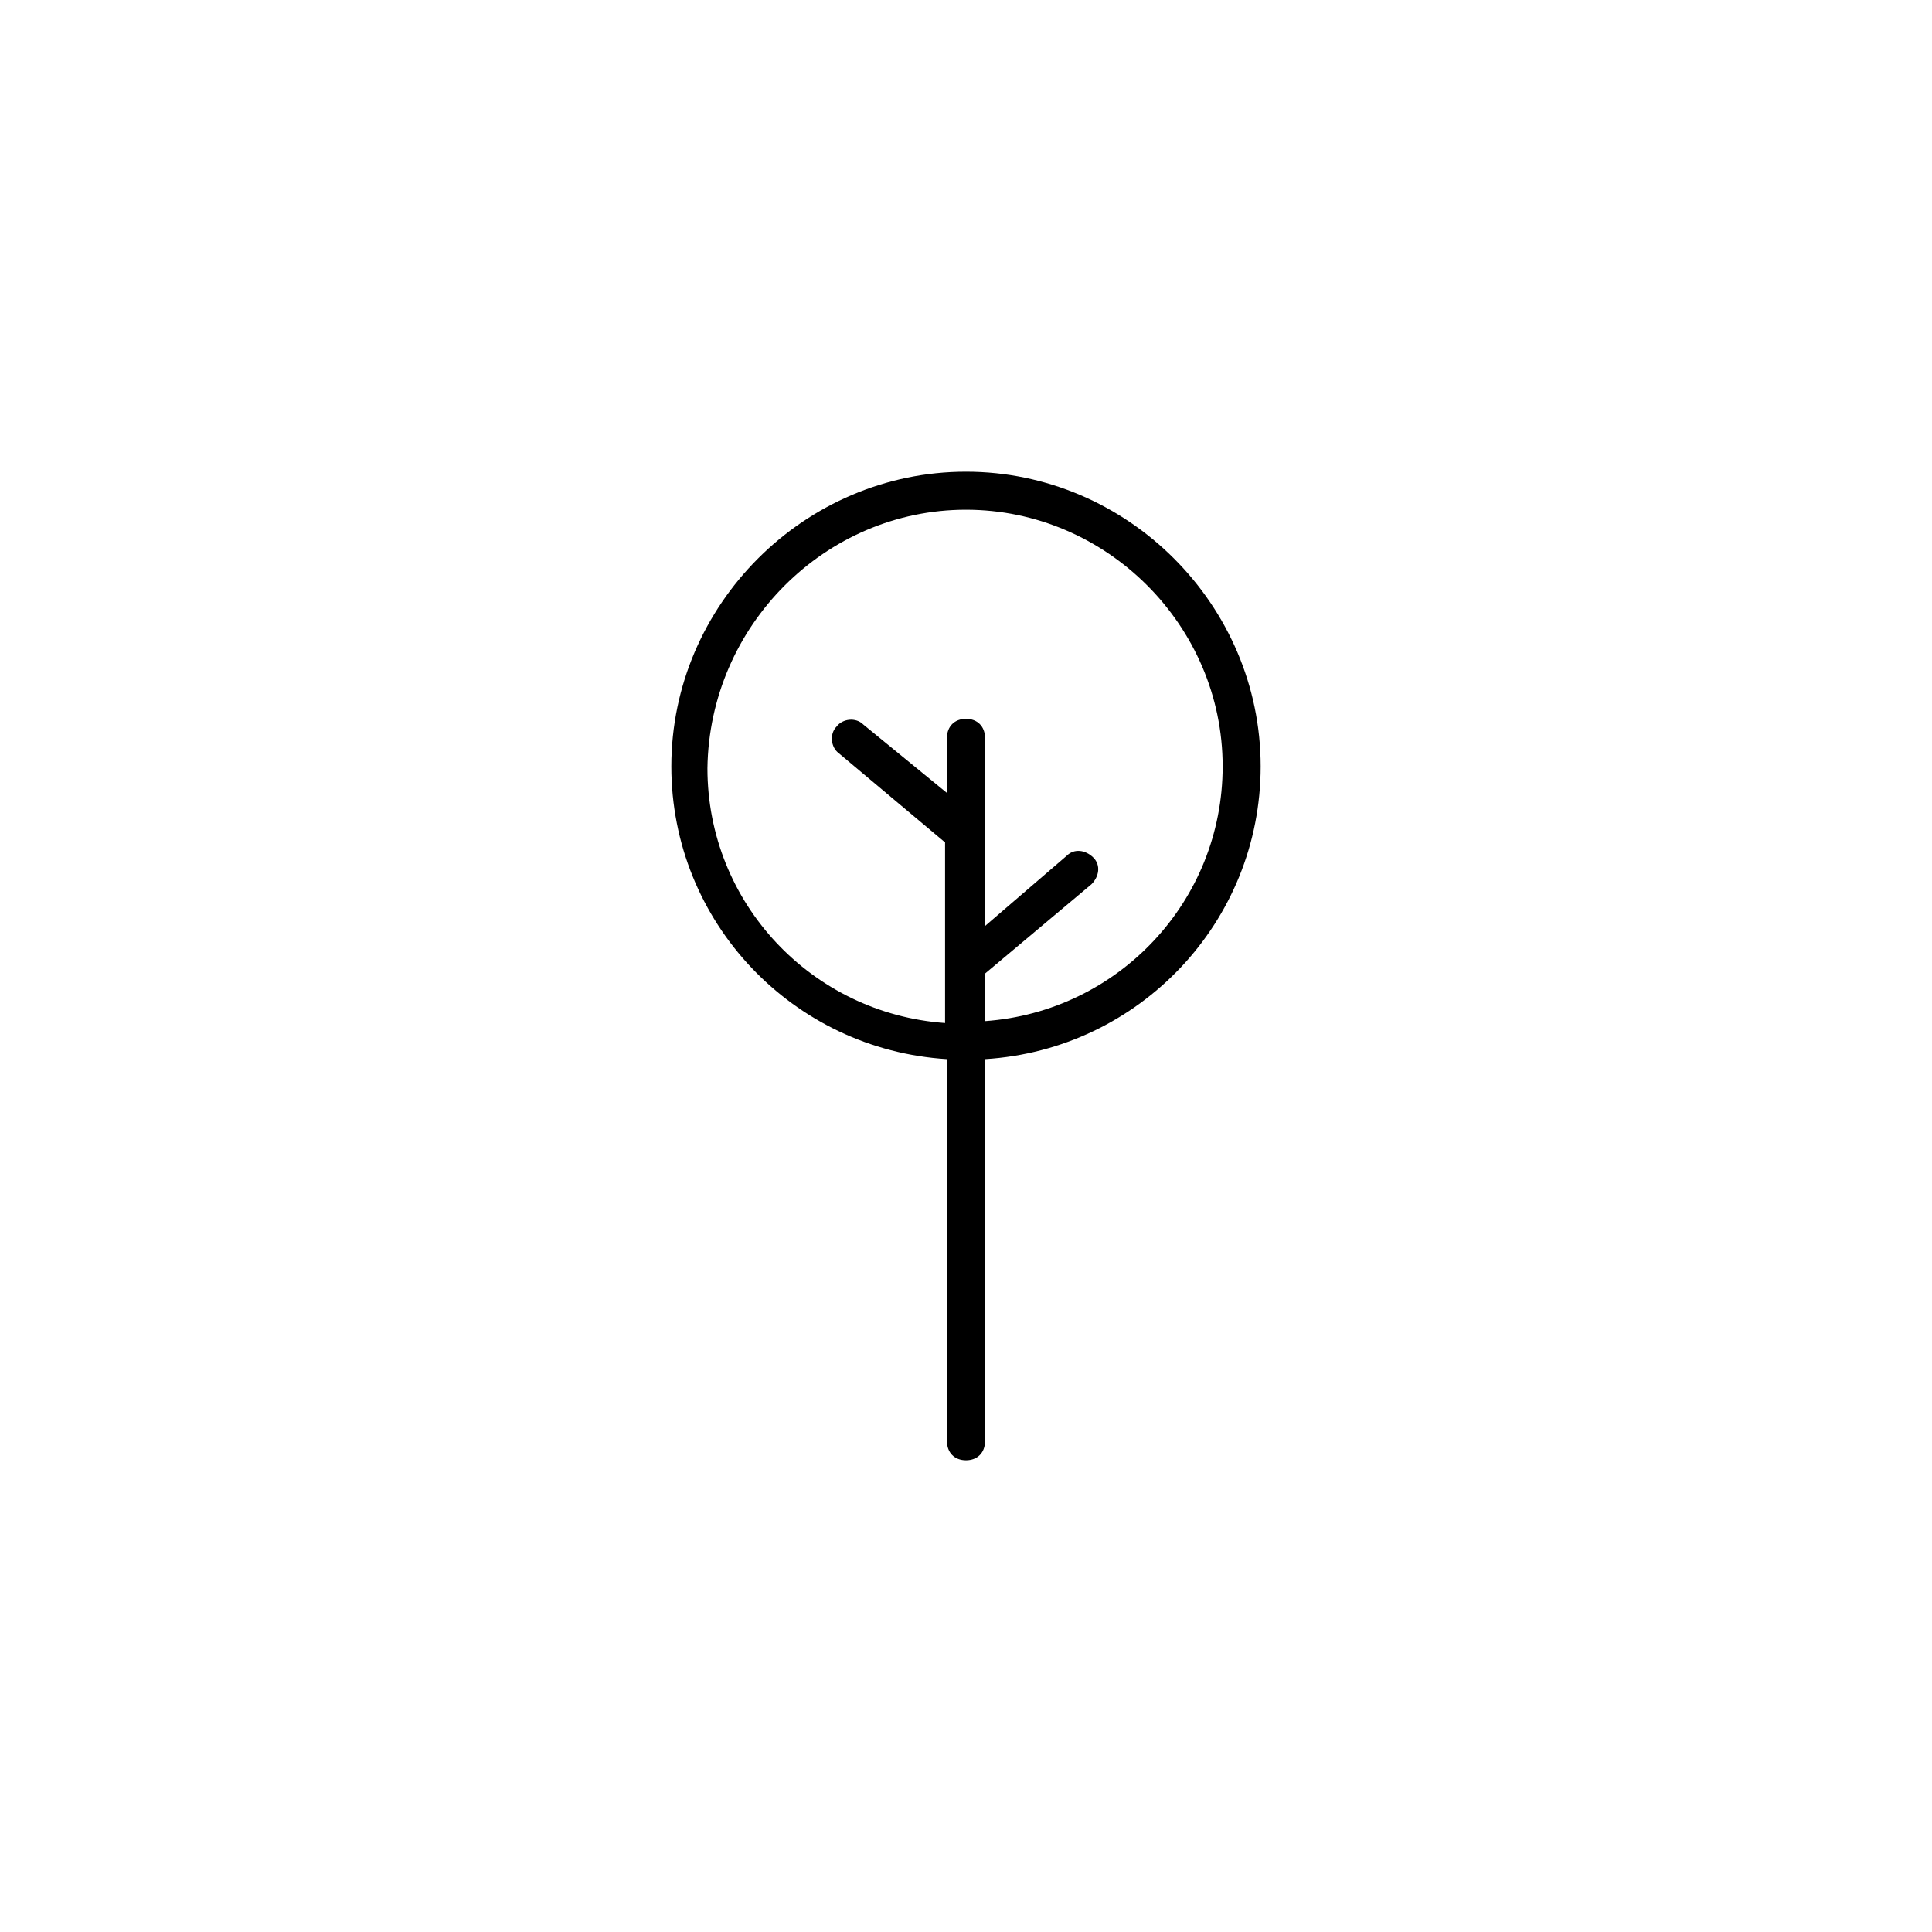 <?xml version="1.0" encoding="UTF-8"?>
<!-- Uploaded to: ICON Repo, www.svgrepo.com, Generator: ICON Repo Mixer Tools -->
<svg fill="#000000" width="800px" height="800px" version="1.1" viewBox="144 144 512 512" xmlns="http://www.w3.org/2000/svg">
 <path d="m394.96 424.68v101.27c0 3.023 2.016 5.039 5.039 5.039s5.039-2.016 5.039-5.039l-0.004-101.27c40.809-2.519 73.051-36.273 73.051-77.586 0.004-42.824-35.262-78.09-78.086-78.09s-78.09 35.266-78.09 78.09c-0.004 41.312 32.242 75.07 73.051 77.586zm5.039-145.6c37.281 0 68.016 30.73 68.016 68.016 0 35.77-27.711 64.992-62.977 67.512v-12.594l28.215-23.68c2.016-2.016 2.519-5.039 0.504-7.055-2.016-2.016-5.039-2.519-7.055-0.504l-21.668 18.637v-49.875c0-3.023-2.016-5.039-5.039-5.039-3.023 0-5.039 2.016-5.039 5.039v14.609l-22.168-18.137c-2.016-2.016-5.543-1.512-7.055 0.504-2.016 2.016-1.512 5.543 0.504 7.055l28.215 23.68v47.863c-35.266-2.519-62.977-31.738-62.977-67.512 0.508-37.789 31.238-68.52 68.523-68.52z"/>
</svg>